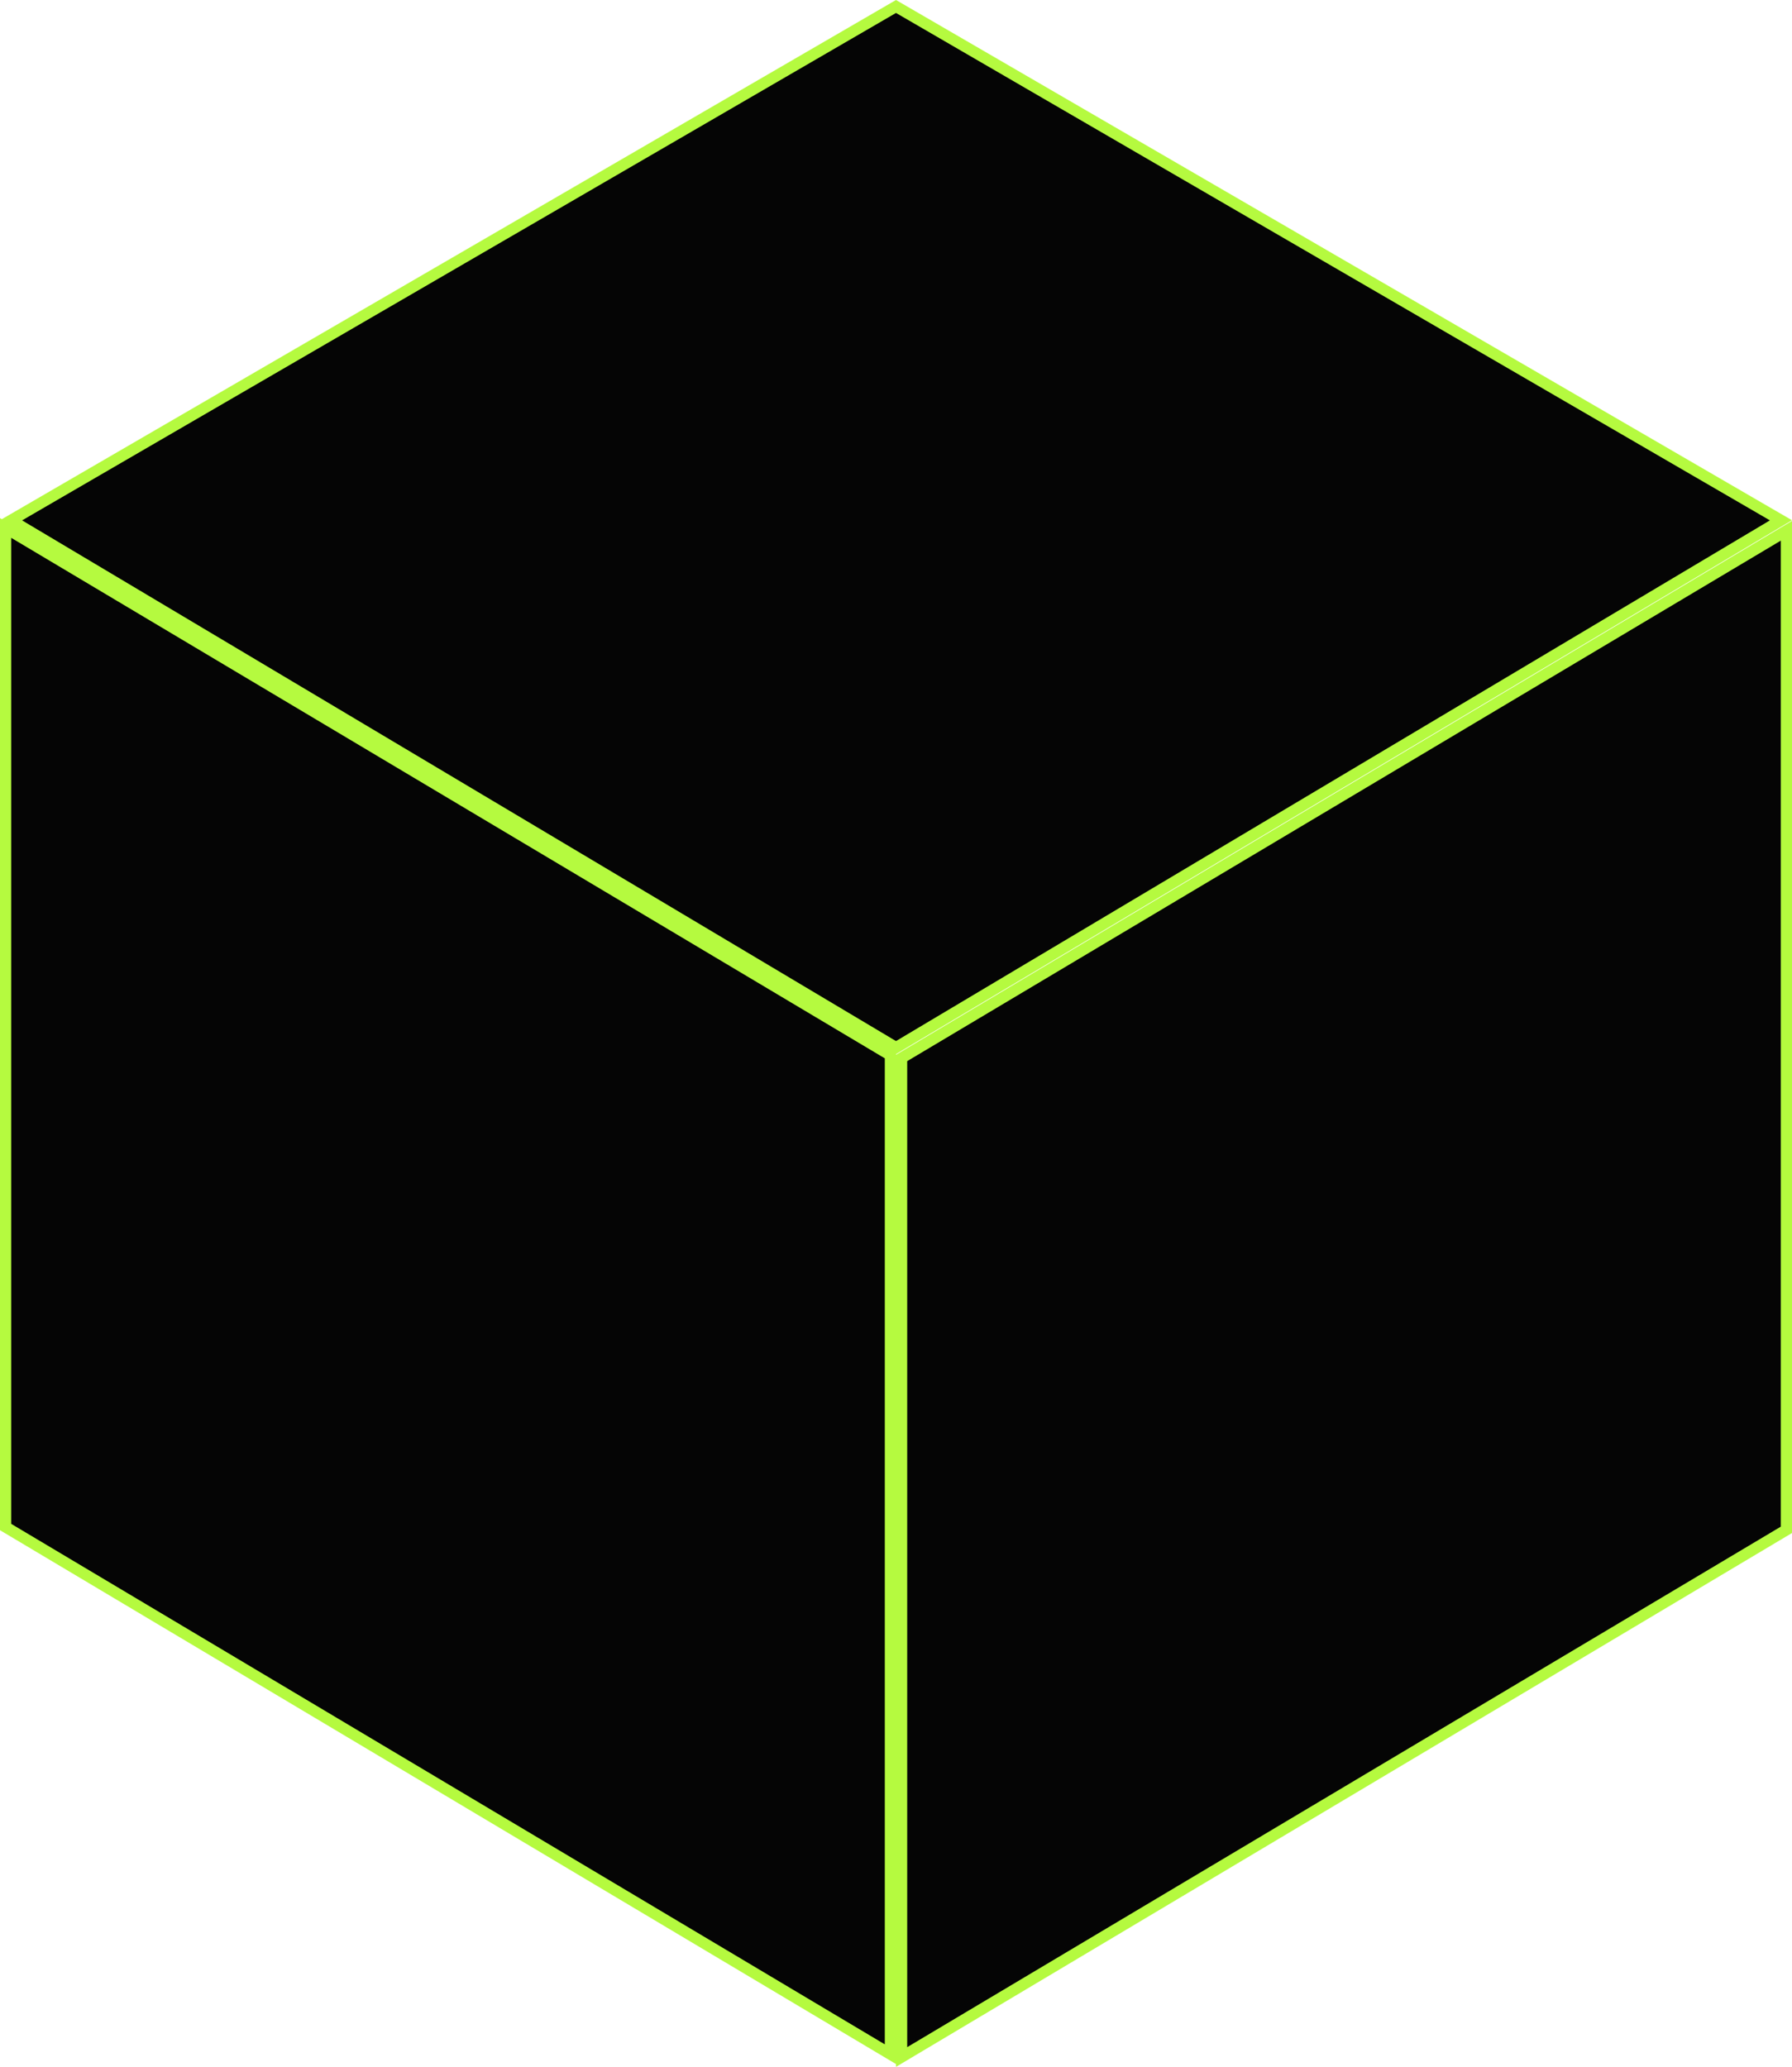 <?xml version="1.0" encoding="UTF-8"?> <svg xmlns="http://www.w3.org/2000/svg" width="320" height="369" viewBox="0 0 320 369" fill="none"> <path d="M161 367.24V188.878L319 94.76V273.122L161 367.24Z" fill="#050505" stroke="#B5FA3F" stroke-width="2"></path> <path d="M159 366.74V188.378L1 94.26V272.622L159 366.74Z" fill="#050505" stroke="#B5FA3F" stroke-width="2"></path> <path d="M160 187.027L318.027 92.892L160 1.156L1.973 92.892L160 187.027Z" fill="#050505" stroke="#B5FA3F" stroke-width="2"></path> </svg> 